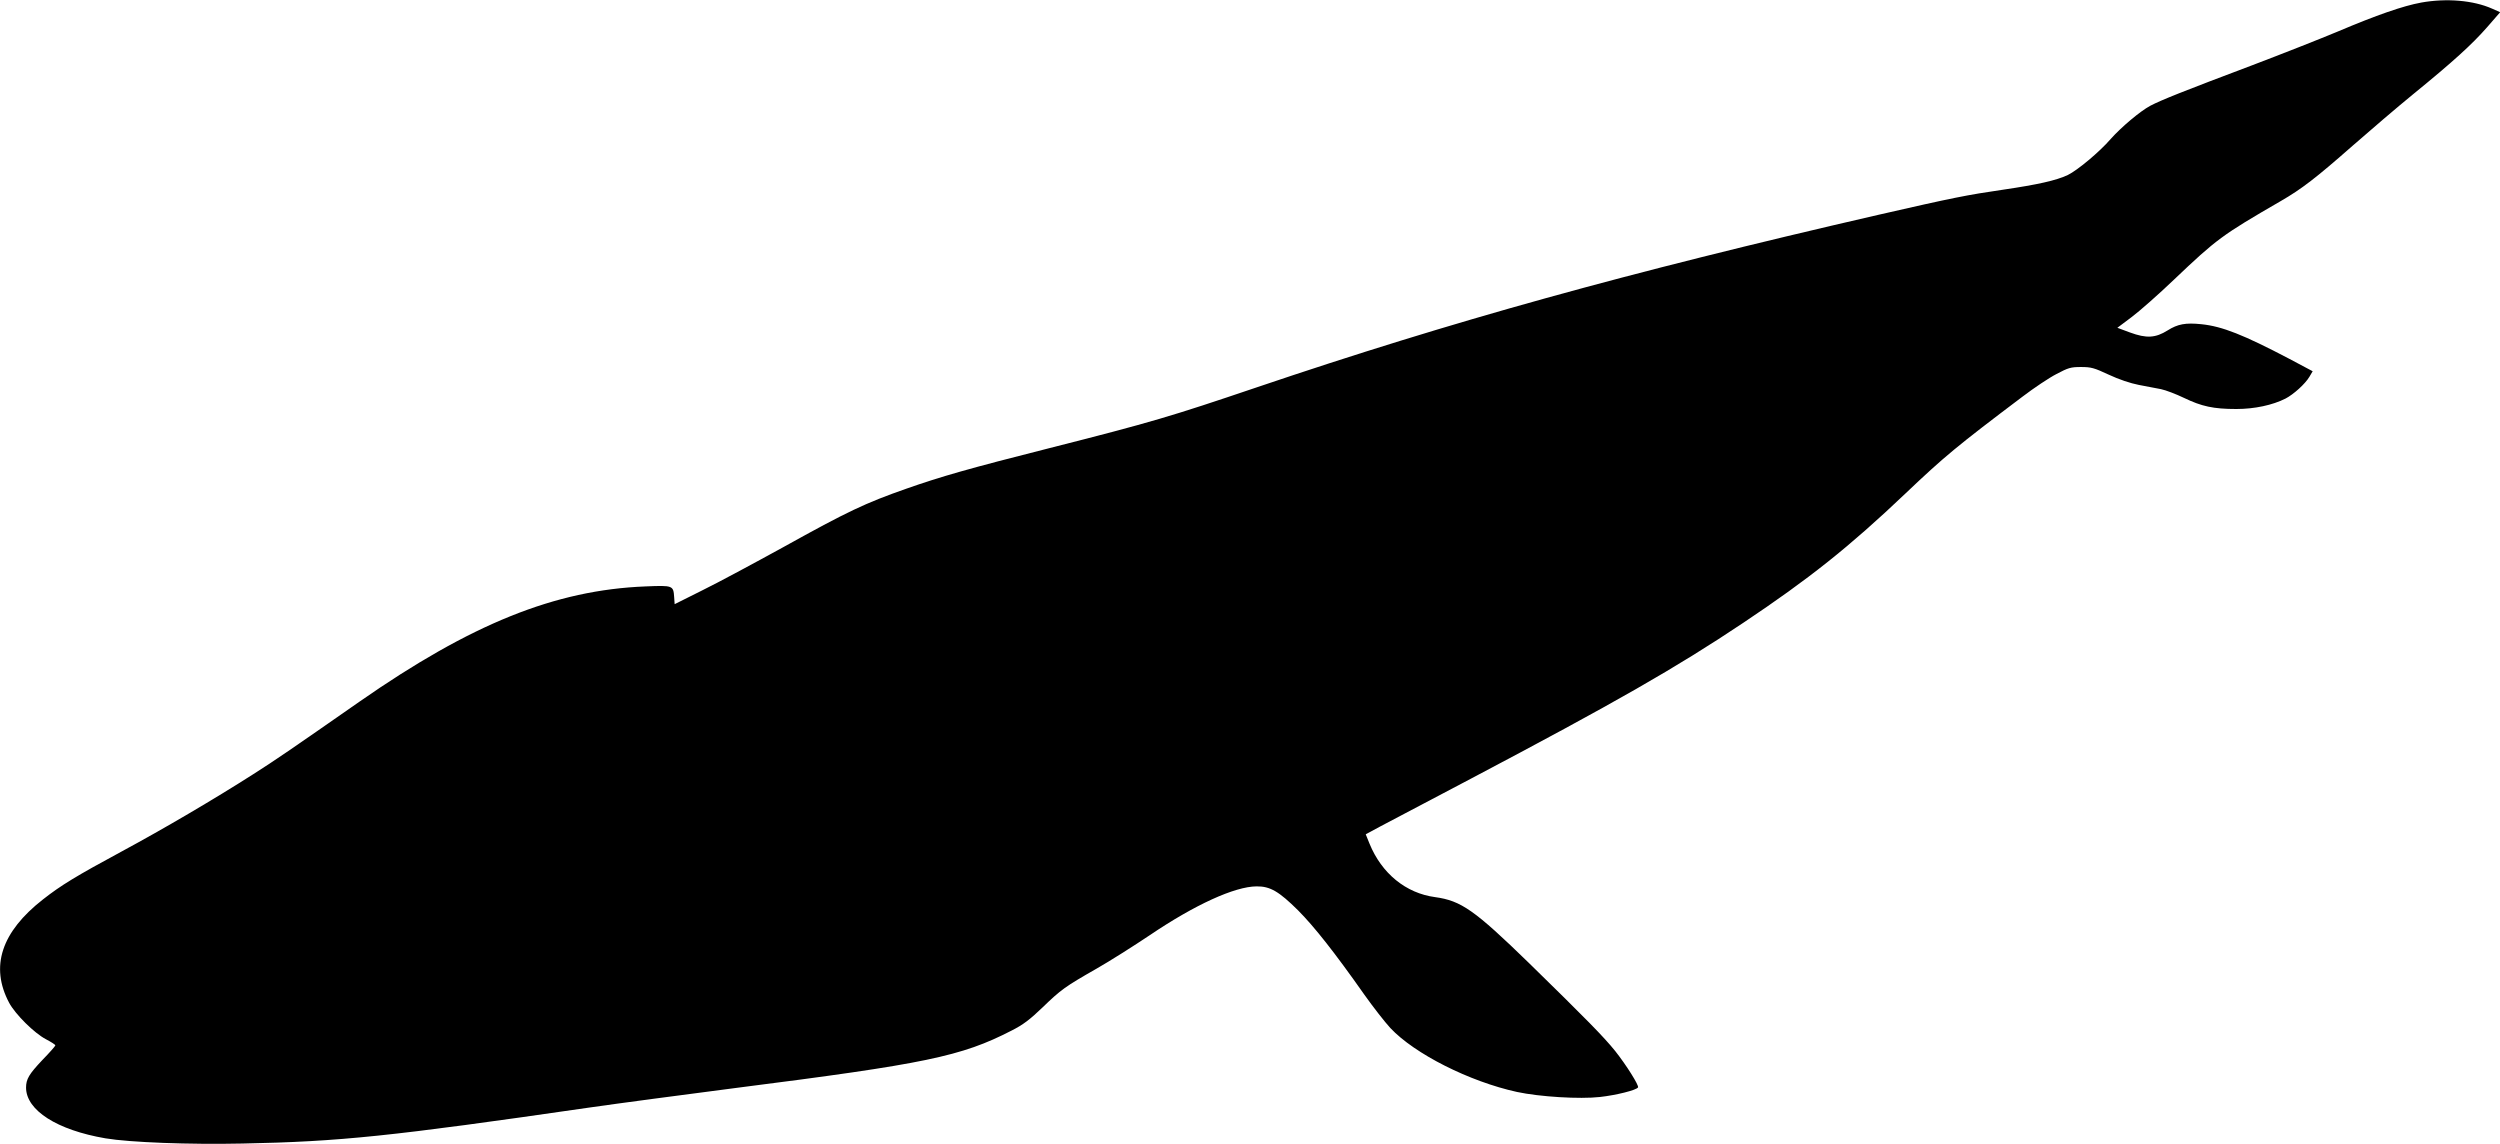 <?xml version="1.0" standalone="no"?>
<!DOCTYPE svg PUBLIC "-//W3C//DTD SVG 20010904//EN"
 "http://www.w3.org/TR/2001/REC-SVG-20010904/DTD/svg10.dtd">
<svg version="1.0" xmlns="http://www.w3.org/2000/svg"
 width="1536pt" height="703pt" viewBox="0 0 1536 703"
 preserveAspectRatio="xMidYMid meet">
<g transform="translate(0,703) scale(0.1,-0.1)"
fill="#000000" stroke="none">
<path d="M14875 7014 c-110 -20 -274 -77 -510 -177 -110 -46 -346 -139 -525
-207 -427 -161 -560 -214 -629 -250 -63 -34 -178 -131 -243 -204 -68 -79 -205
-193 -263 -221 -72 -34 -185 -59 -395 -90 -226 -33 -307 -49 -770 -155 -1555
-358 -2619 -654 -3819 -1060 -532 -180 -642 -213 -1276 -374 -494 -125 -664
-174 -875 -248 -254 -89 -362 -140 -758 -360 -180 -99 -403 -219 -497 -265
l-170 -85 -3 43 c-5 72 -7 73 -177 66 -555 -22 -1070 -230 -1755 -707 -433
-302 -518 -360 -653 -446 -241 -154 -551 -336 -805 -473 -287 -155 -377 -210
-488 -297 -256 -200 -326 -413 -208 -635 38 -71 155 -187 226 -224 32 -17 58
-33 58 -38 0 -4 -36 -45 -80 -90 -82 -87 -100 -117 -100 -170 1 -139 190 -260
488 -311 148 -25 516 -39 842 -32 600 12 908 44 2130 221 173 25 581 79 905
121 1162 148 1381 193 1690 352 71 36 112 67 190 142 114 110 137 127 333 239
79 45 226 138 326 205 278 188 522 299 656 300 84 1 138 -31 256 -148 99 -100
222 -255 407 -518 54 -76 125 -167 159 -204 149 -159 486 -329 778 -393 140
-30 385 -45 510 -31 99 11 224 42 234 59 7 11 -71 136 -140 223 -70 87 -179
198 -529 540 -336 327 -418 384 -578 406 -179 24 -328 145 -403 329 l-23 57
87 47 c48 25 298 157 556 293 889 469 1265 684 1676 959 404 270 652 467 995
793 241 229 317 292 720 596 71 54 165 117 210 140 72 38 87 43 150 43 63 0
81 -5 171 -47 62 -29 133 -53 185 -63 46 -9 107 -21 136 -26 29 -6 92 -30 142
-54 108 -52 180 -68 321 -68 112 0 223 24 302 64 50 26 121 90 147 134 l20 34
-143 76 c-282 148 -413 200 -541 213 -97 10 -145 1 -207 -38 -75 -47 -130 -50
-231 -13 l-78 29 88 66 c48 36 165 139 258 228 265 252 296 275 657 484 130
75 218 143 443 341 105 92 271 234 370 315 249 203 362 306 456 413 l80 92
-50 22 c-115 51 -280 65 -436 37z"/>
</g>
</svg>

